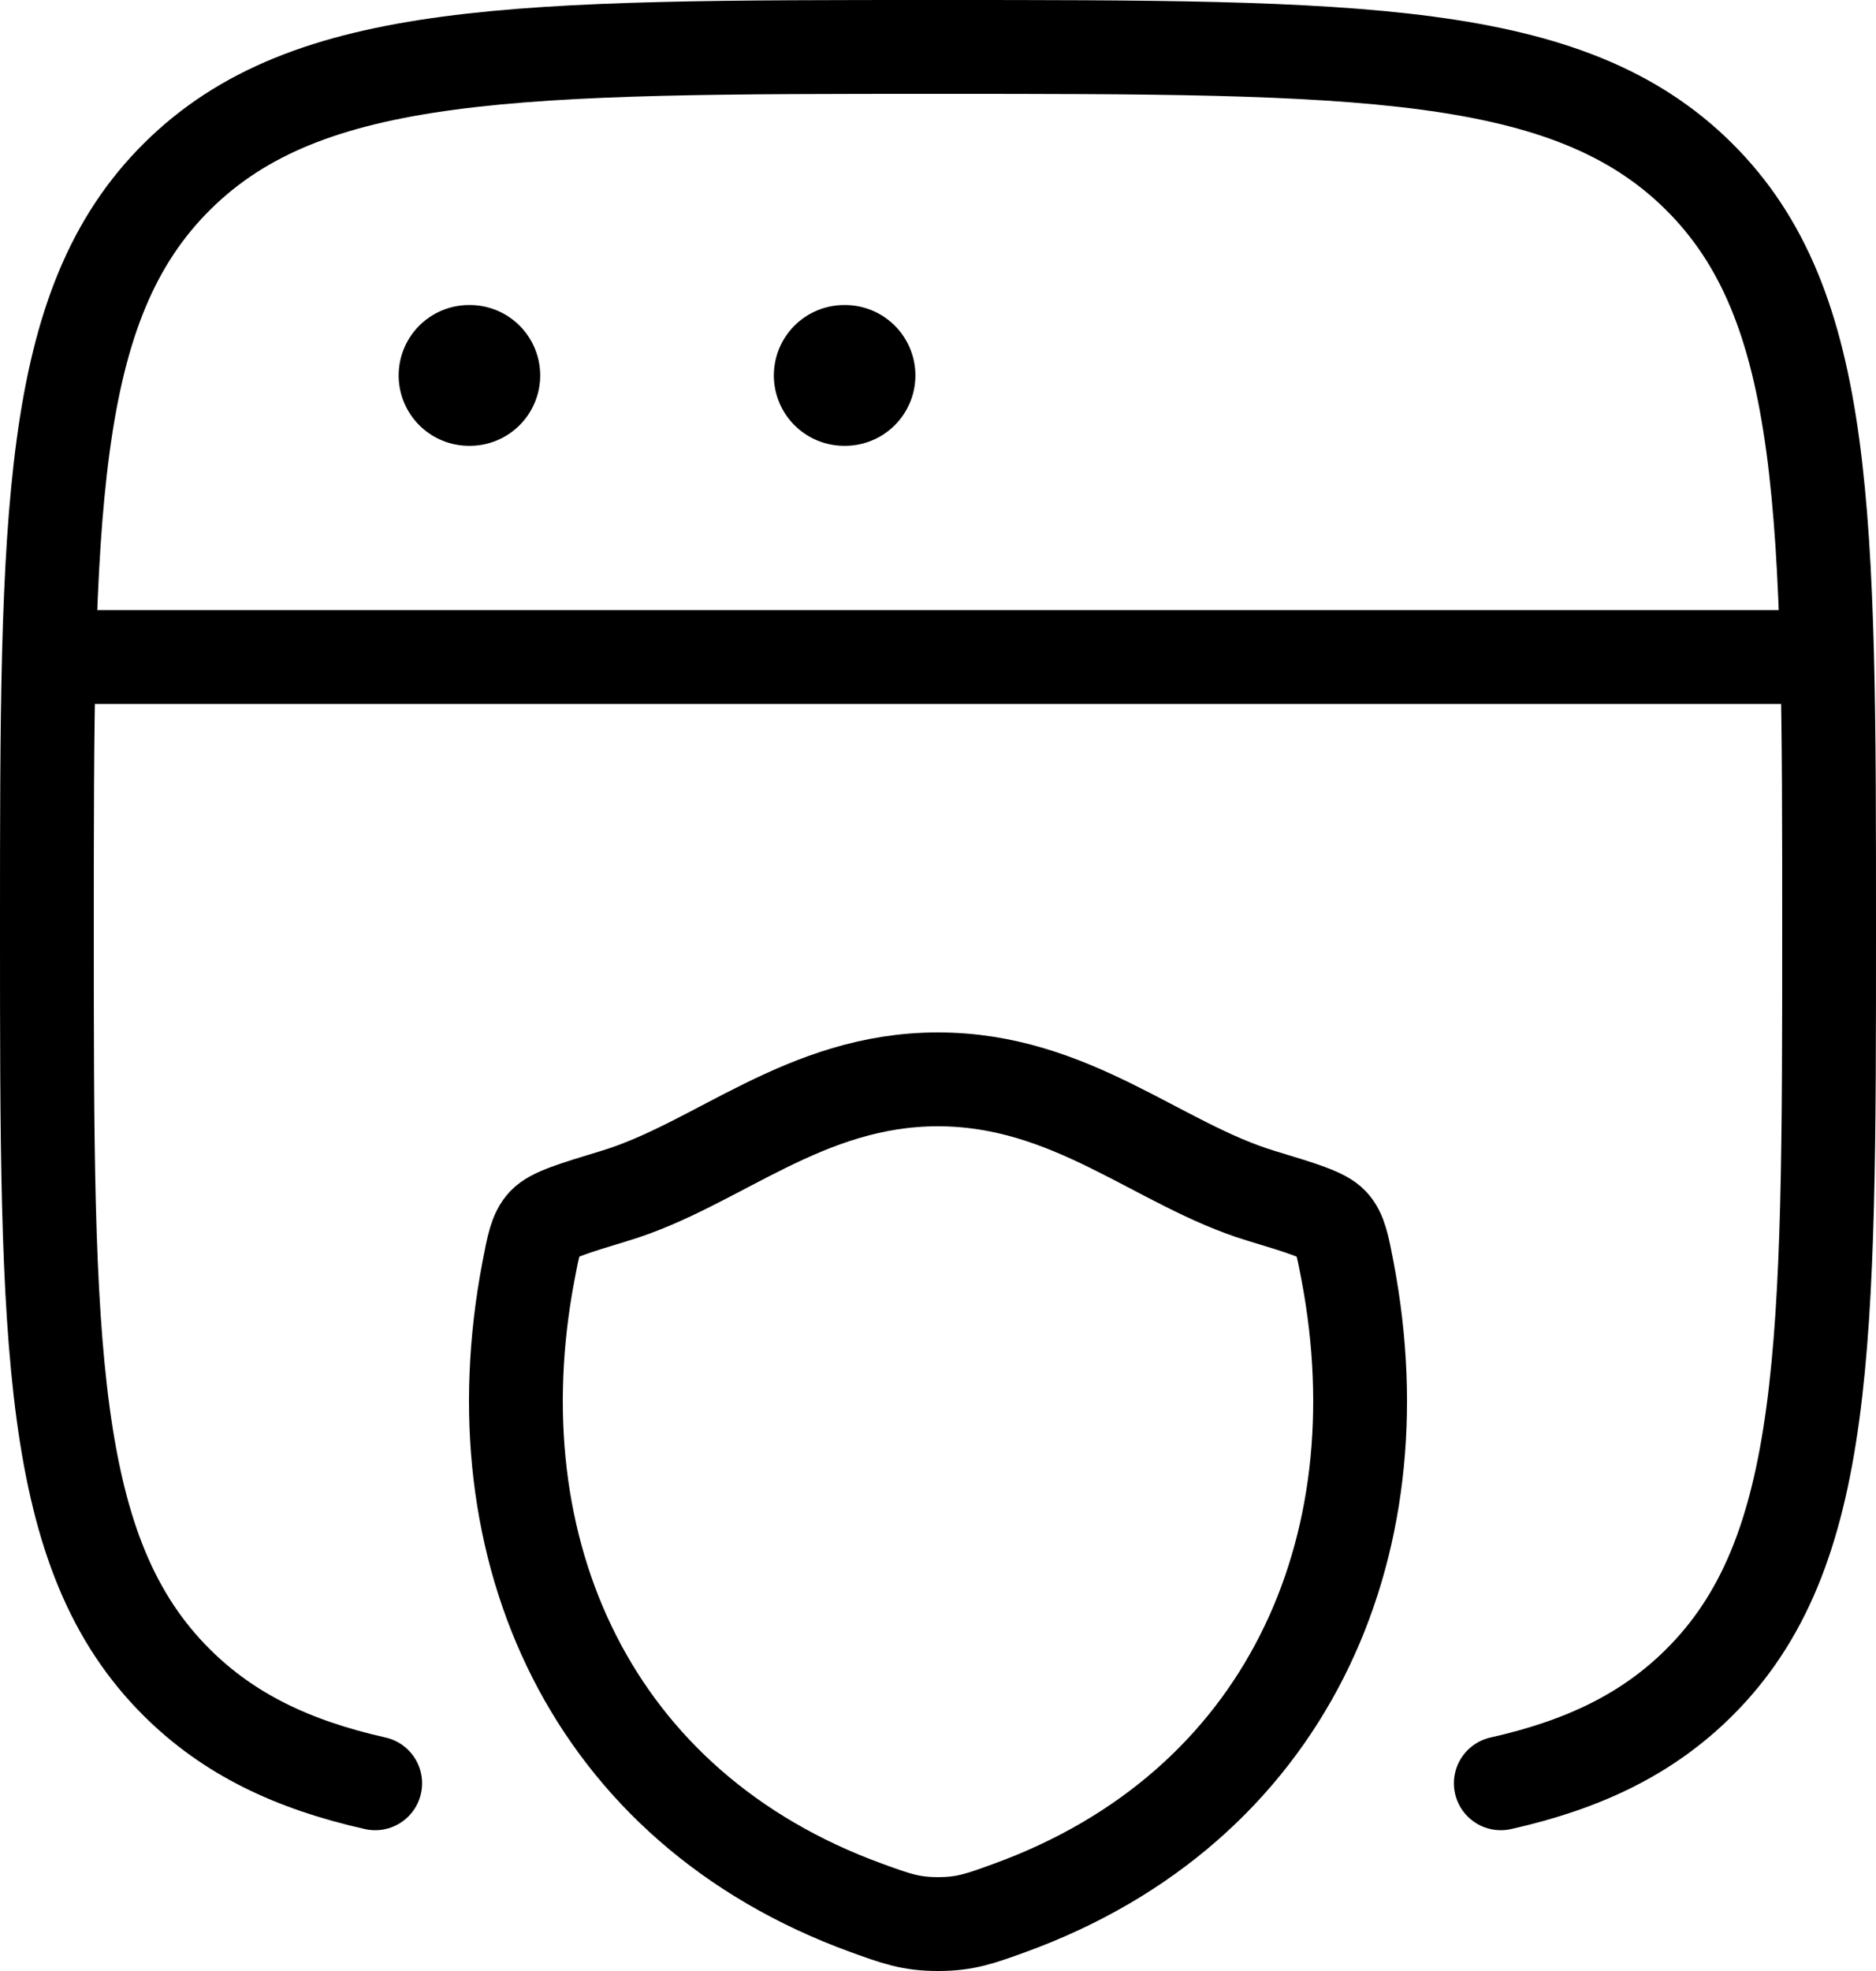 <svg width="40" height="42" viewBox="0 0 40 42" fill="none" xmlns="http://www.w3.org/2000/svg">
<path d="M32 38C33.778 37.601 35.128 36.944 36.218 35.865C39 33.111 39 28.677 39 19.81C39 10.943 39 6.509 36.218 3.755C33.435 1 28.957 1 20 1C11.043 1 6.565 1 3.782 3.755C1 6.509 1 10.943 1 19.81C1 28.677 1 33.111 3.782 35.865C4.872 36.944 6.222 37.601 8 38" stroke="black" stroke-width="2" stroke-linecap="round"/>
<path d="M1 14H39" stroke="black" stroke-width="2" stroke-linejoin="round"/>
<path d="M10 8H10.018" stroke="black" stroke-width="3" stroke-linecap="round" stroke-linejoin="round"/>
<path d="M18 8H18.018" stroke="black" stroke-width="3" stroke-linecap="round" stroke-linejoin="round"/>
<path d="M19.998 23C17.149 23 15.301 24.817 13.116 25.479C12.228 25.749 11.783 25.883 11.604 26.073C11.424 26.263 11.371 26.54 11.266 27.095C10.139 33.031 12.602 38.52 18.475 40.656C19.106 40.885 19.422 41 20.001 41C20.581 41 20.897 40.885 21.528 40.656C27.401 38.52 29.861 33.031 28.734 27.095C28.628 26.54 28.576 26.263 28.396 26.073C28.216 25.883 27.772 25.749 26.884 25.48C24.698 24.817 22.848 23 19.998 23Z" stroke="black" stroke-width="2" stroke-linecap="round" stroke-linejoin="round"/>
</svg>

